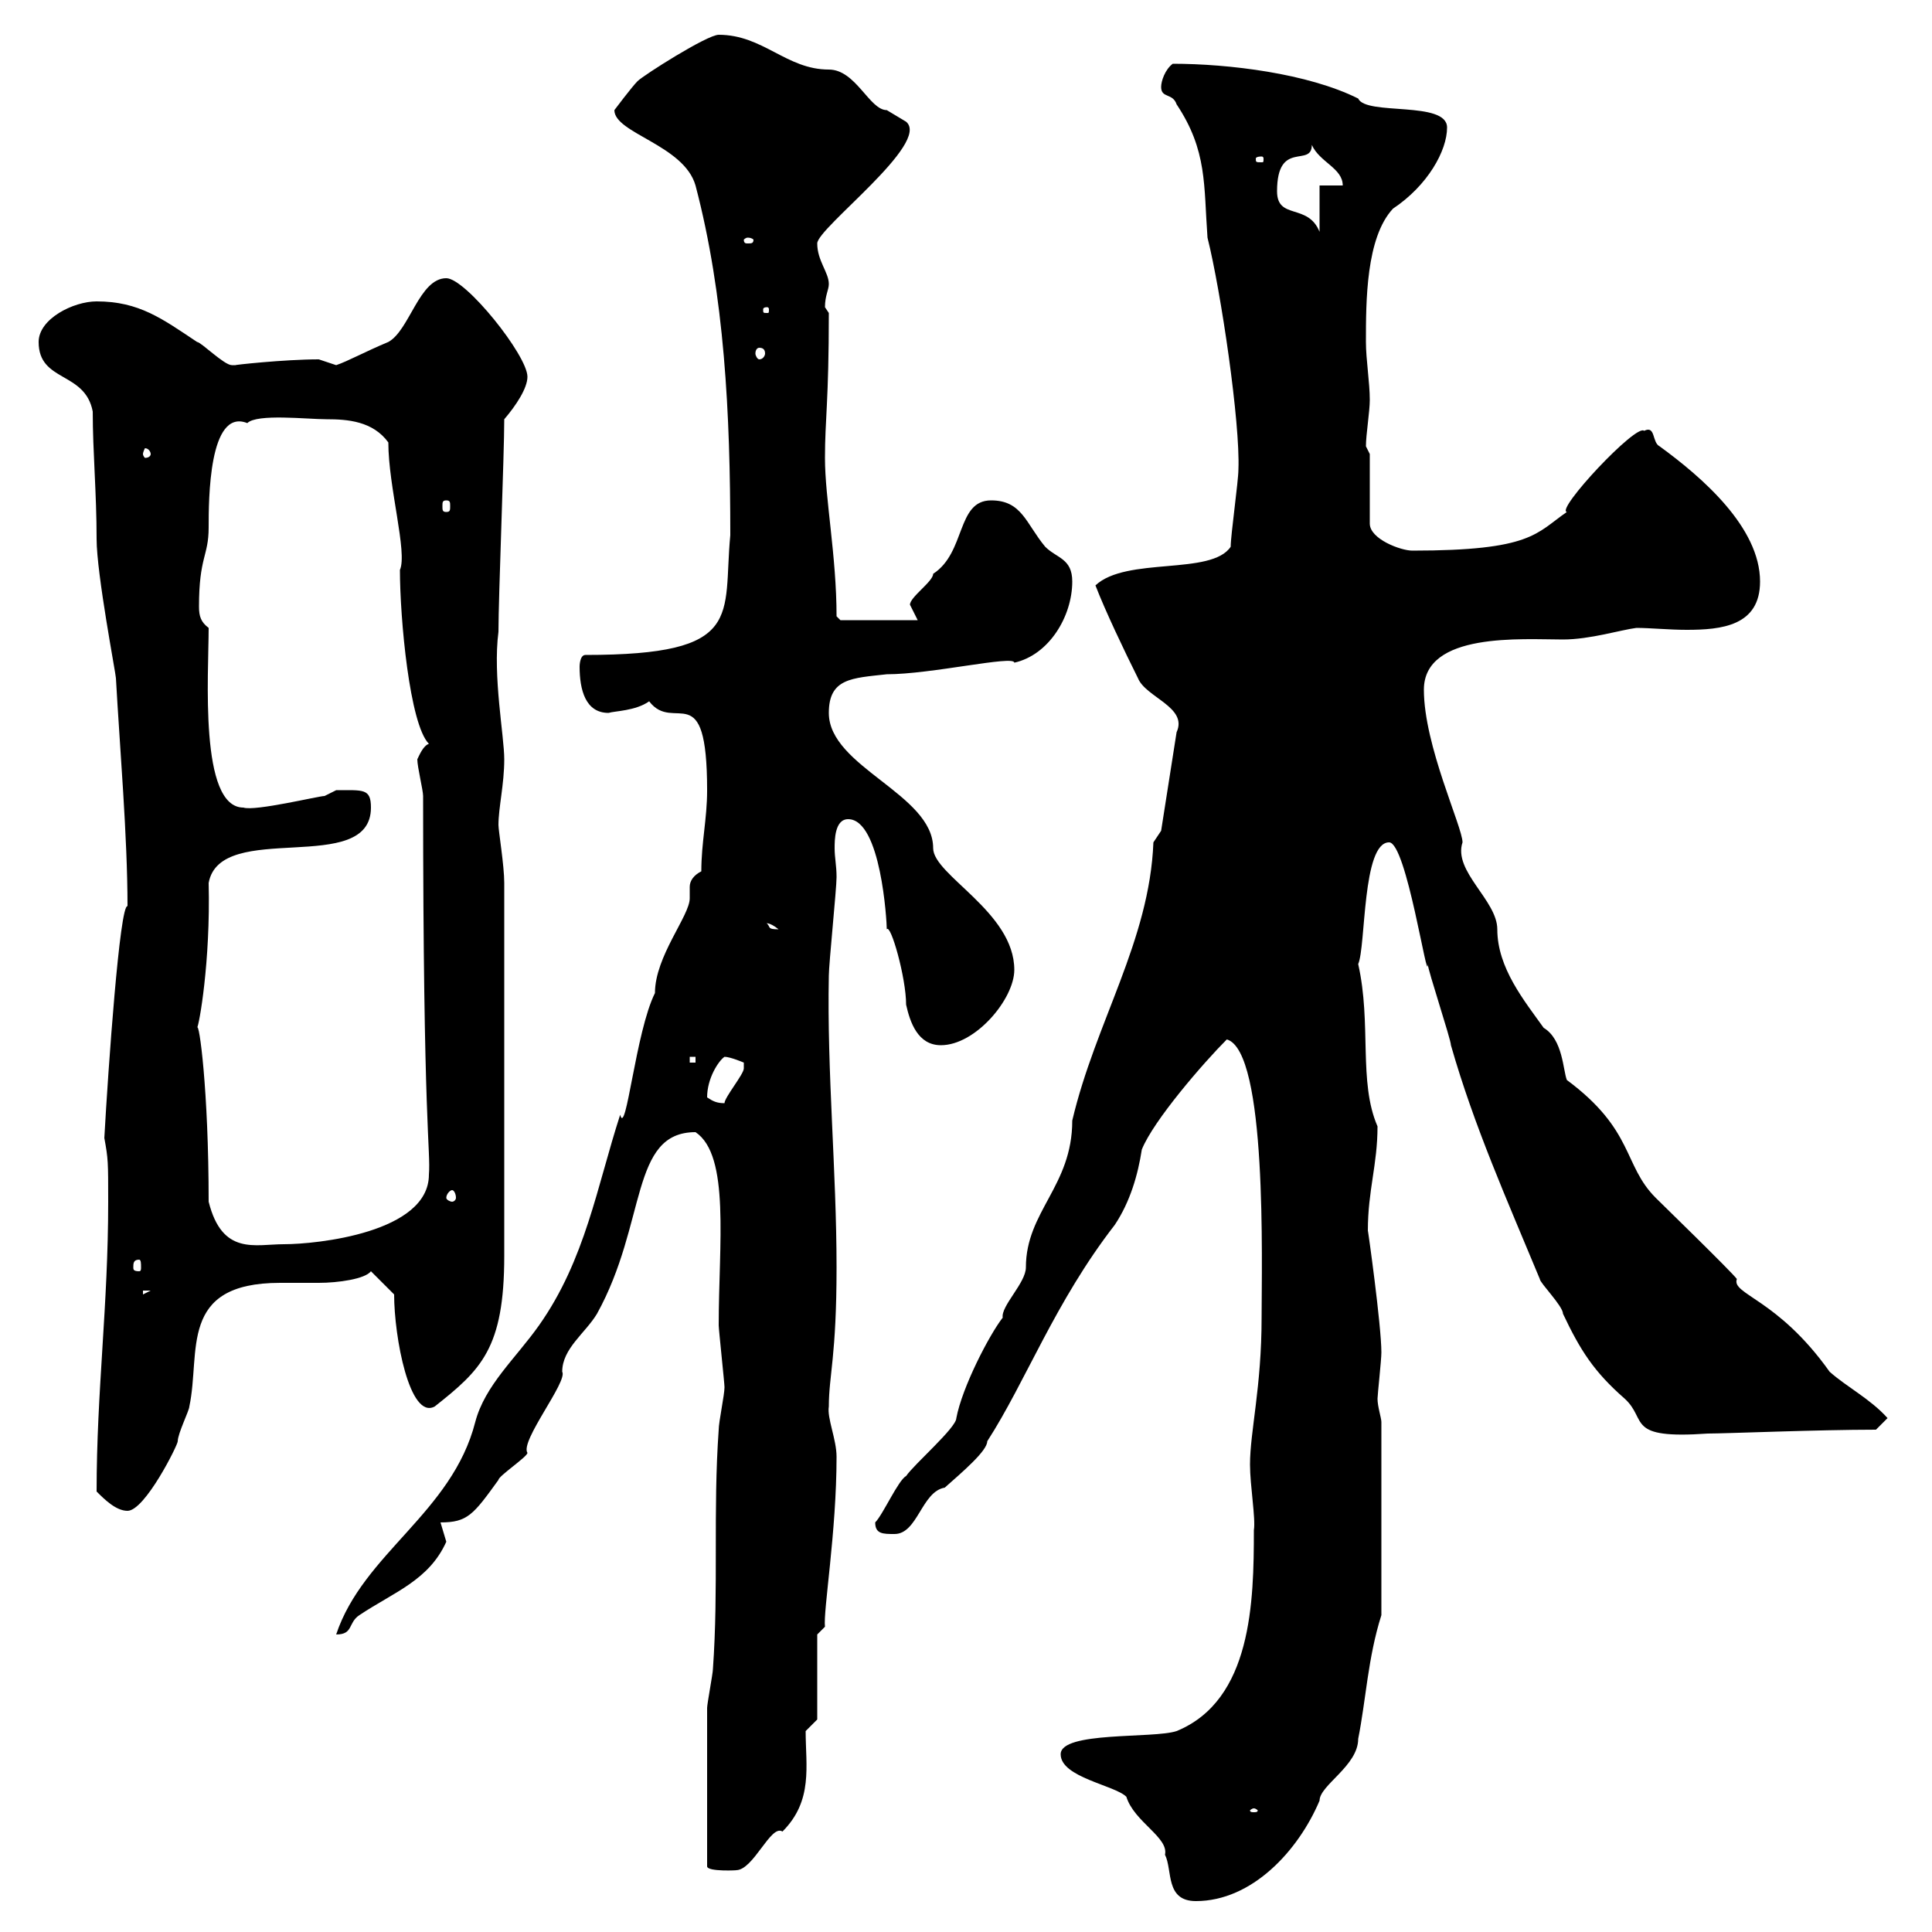 <svg xmlns="http://www.w3.org/2000/svg" xmlns:xlink="http://www.w3.org/1999/xlink" width="300" height="300"><path d="M164.70 272.40C164.70 276 173.10 277.20 174.90 279C176.10 282.90 181.50 285.30 180.90 288C182.10 290.40 180.90 295.20 185.70 295.20C194.40 295.20 201.60 287.40 204.90 279.60C204.90 277.20 210.90 274.20 210.90 270C212.10 264 212.40 257.40 214.50 250.80L214.50 220.80C214.50 220.20 213.90 218.40 213.90 217.20C213.90 216.60 214.50 211.20 214.50 210C214.50 205.80 212.40 190.80 212.40 191.10C212.40 184.80 213.90 180.90 213.90 174.90C210.90 168 213 159 210.90 149.70C212.10 147 211.50 130.80 215.70 130.80C218.40 130.80 221.70 153.30 221.70 149.70C221.70 150.60 225.30 161.40 225.30 162.30C228.90 174.90 234 186.30 239.10 198.60C239.10 199.20 242.70 202.80 242.70 204C245.40 209.70 247.50 213 252.30 217.20C255.90 220.50 252.30 223.50 265.20 222.60C267.90 222.60 282.30 222 291.30 222L293.10 220.20C290.40 217.20 286.80 215.40 284.10 213C276 201.60 268.80 201 269.70 198.60C268.80 197.40 257.70 186.60 257.10 186C252 180.90 253.80 175.50 243.30 167.70C242.70 166.20 242.70 161.40 239.70 159.60C236.70 155.40 232.50 150.30 232.50 144.30C232.50 139.80 225.60 135.30 227.10 130.80C227.10 128.40 221.10 115.80 221.10 107.10C221.10 98.10 236.40 99.30 242.70 99.30C246.90 99.30 251.70 97.80 254.10 97.50C256.20 97.50 259.20 97.80 261.90 97.80C267.30 97.80 273.30 97.20 273.30 90.30C273.30 81.90 264.30 74.10 257.70 69.30C256.50 68.70 257.10 66 255.30 66.90C254.10 65.70 241.50 79.20 243.30 79.50C238.50 82.80 237.90 85.50 219.30 85.50C217.50 85.50 212.70 83.70 212.70 81.30L212.70 70.50L212.10 69.30C212.10 67.50 212.70 63.90 212.70 62.10C212.70 59.40 212.10 55.80 212.10 53.10C212.10 46.80 212.10 36.90 216.30 32.40C221.70 28.80 224.70 23.40 224.70 19.80C224.70 15.60 212.10 18 210.90 15.30C203.10 11.40 190.80 9.90 182.10 9.90C180.90 10.80 180.30 12.60 180.30 13.50C180.30 15.30 182.10 14.40 182.70 16.20C187.50 23.40 186.90 28.80 187.50 36.90C189.60 45.30 192.60 65.70 192.30 72.90C192.30 74.70 191.10 83.10 191.10 84.90C188.10 89.40 174.90 86.40 170.10 90.90C171.60 94.80 174.60 101.10 176.70 105.30C177.90 108.30 184.50 109.80 182.70 113.70L180.30 129L179.10 130.80C178.50 146.10 170.10 158.70 166.50 174C166.50 184.20 159.30 188.10 159.30 196.80C159.30 199.20 155.40 202.80 155.70 204.60C153.60 207.30 149.40 215.40 148.50 220.20C148.50 221.70 141.90 227.40 140.70 229.20C139.50 229.80 137.10 235.20 135.90 236.40C135.90 238.20 137.10 238.20 138.90 238.20C142.50 238.20 143.10 231.60 146.70 231C149.40 228.60 153.30 225.30 153.30 223.80C159.30 214.50 163.80 202.20 173.10 190.20C175.50 186.60 176.70 182.40 177.30 178.50C179.10 174 186.90 165 190.50 161.40C196.80 163.20 195.90 196.20 195.90 204.60C195.90 215.40 194.10 222.30 194.10 227.40C194.10 230.70 195 235.80 194.70 237.60C194.70 248.70 194.40 264 182.70 268.80C179.10 270 164.70 268.80 164.70 272.40ZM109.80 289.80C109.80 290.70 114.90 290.40 114.30 290.40C117 290.40 119.70 283.20 121.50 284.40C126.30 279.60 125.10 274.20 125.10 268.80L126.90 267L126.90 253.80L128.10 252.60C127.80 250.20 129.90 237.90 129.90 226.20C129.90 223.50 128.40 220.20 128.70 218.40C128.70 213.60 129.90 210.60 129.90 196.80C129.90 181.80 128.40 166.50 128.70 151.50C128.70 149.70 129.90 138 129.90 136.20C129.90 134.40 129.60 133.20 129.60 131.70C129.60 130.50 129.60 127.20 131.70 127.20C136.80 127.20 137.70 143.10 137.70 144.30C138.30 143.40 140.70 151.80 140.70 156C141.30 158.70 142.50 162.30 146.10 162.30C151.50 162.30 157.50 155.10 157.50 150.60C157.50 141.60 144.90 135.90 144.90 131.70C144.90 123.30 128.70 119.10 128.70 110.70C128.70 105.30 132.30 105.30 137.70 104.70C144.60 104.70 157.50 101.70 157.50 102.90C162.90 101.70 166.50 95.70 166.50 90.30C166.50 86.70 164.10 86.70 162.30 84.90C159.30 81.30 158.70 77.70 153.90 77.70C148.50 77.70 150 85.80 144.90 89.10C144.90 90.30 141.30 92.70 141.30 93.90C141.30 93.90 142.50 96.30 142.50 96.30L130.50 96.30L129.90 95.70C129.90 86.40 128.10 77.40 128.10 71.10C128.10 65.10 128.70 62.40 128.70 48.60C128.70 48.60 128.10 47.70 128.10 47.70C128.10 45.90 128.70 45 128.70 44.10C128.70 42.30 126.90 40.50 126.90 37.80C126.90 35.40 144.60 22.20 140.70 18.90C140.70 18.90 137.70 17.10 137.70 17.10C135 17.10 132.90 10.80 128.70 10.80C122.10 10.80 118.50 5.40 111.60 5.40C109.80 5.40 99.90 11.70 99 12.60C98.10 13.50 95.40 17.10 95.40 17.10C95.40 20.70 106.20 22.50 108 28.80C112.50 45.90 113.40 64.20 113.40 83.10C112.20 95.70 115.80 101.70 90.90 101.70C90 101.70 90 103.50 90 103.50C90 107.10 90.90 110.70 94.50 110.70C95.40 110.40 98.70 110.40 100.80 108.90C104.70 114 109.80 104.70 109.80 122.70C109.80 127.20 108.90 130.80 108.90 135.30C107.70 135.90 107.10 136.80 107.10 137.70C107.10 138.60 107.10 138.90 107.10 139.50C107.10 142.20 101.70 148.50 101.70 154.20C98.70 160.20 97.20 176.70 96.30 173.10C92.70 184.20 90.90 195.60 83.70 205.80C80.10 210.90 75.30 215.10 73.80 220.80C70.20 234.90 56.40 241.20 52.20 253.80C54.90 253.80 54 252 55.80 250.80C61.20 247.20 66.60 245.40 69.30 239.40C69.30 239.40 68.40 236.40 68.40 236.40C72.60 236.40 73.50 235.20 77.40 229.80C77.40 229.20 81.90 226.20 81.90 225.60C80.70 223.80 88.20 214.50 87.30 213C87.30 209.40 90.90 207 92.70 204C100.50 189.90 97.80 175.80 108 175.80C113.40 179.40 111.60 193.20 111.60 205.80C111.60 206.40 112.50 214.80 112.50 215.40C112.50 216.60 111.60 220.80 111.60 222C110.70 234.60 111.60 246.60 110.70 259.20C110.70 259.80 109.80 264.60 109.80 265.20C109.80 270.90 109.80 282 109.80 289.80ZM194.70 280.80C195 280.80 195.30 281.10 195.30 281.10C195.30 281.40 195 281.40 194.70 281.40C194.40 281.40 194.10 281.40 194.10 281.10C194.10 281.10 194.40 280.80 194.70 280.80ZM15 231.60C16.20 232.80 18 234.60 19.80 234.60C22.50 234.60 27.60 224.40 27.60 223.80C27.60 222.60 29.40 219 29.40 218.40C31.20 210 27.60 199.20 43.50 199.20C45.60 199.20 47.40 199.20 49.50 199.20C52.50 199.20 56.70 198.60 57.60 197.40L61.20 201C61.20 207.60 63.60 220.50 67.50 218.40C74.70 212.70 78.30 209.40 78.30 195L78.30 137.10C78.30 134.40 77.40 129 77.40 128.10C77.40 125.40 78.30 121.80 78.30 117.90C78.30 114.30 76.50 105 77.40 98.10C77.40 92.70 78.30 70.50 78.30 65.10C80.10 63 81.90 60.30 81.90 58.50C81.90 55.20 72.30 43.20 69.30 43.20C65.10 43.20 63.60 51.30 60.30 53.10C56.70 54.60 54 56.10 52.20 56.70C52.20 56.70 49.50 55.80 49.50 55.80C44.10 55.80 36 56.70 36.60 56.70C36.60 56.70 36 56.70 36 56.70C34.80 56.70 31.20 53.10 30.60 53.10C25.20 49.50 21.60 46.80 15 46.80C11.40 46.80 6 49.50 6 53.10C6 59.40 13.20 57.60 14.40 63.90C14.40 70.20 15 76.50 15 83.70C15 89.10 18 104.70 18 105.30C18.60 116.10 19.80 129.90 19.80 140.70C18.60 140.40 16.80 165.90 16.20 176.70C16.80 180 16.80 180.30 16.80 186.60C16.80 202.80 15 216 15 231.60ZM22.20 200.40L23.40 200.40L22.20 201ZM21.60 195.60C21.90 195.60 21.90 196.20 21.90 196.80C21.90 197.10 21.90 197.40 21.60 197.40C20.70 197.40 20.70 197.10 20.70 196.80C20.70 196.20 20.70 195.60 21.60 195.60ZM32.40 186.60C32.40 169.20 30.90 158.40 30.60 159.60C30.90 159.30 32.70 149.40 32.40 137.10C34.20 127.20 57.60 136.20 57.60 125.40C57.60 122.40 56.40 122.70 52.20 122.70C52.20 122.70 50.40 123.60 50.40 123.60C49.50 123.60 39.60 126 37.80 125.40C30.90 125.40 32.40 104.70 32.40 97.50C31.20 96.60 30.90 95.70 30.90 94.20C30.90 86.40 32.40 86.40 32.40 81.90C32.40 77.70 32.40 63.30 38.40 65.70C39.90 64.20 47.70 65.10 50.70 65.10C54 65.10 57.90 65.40 60.30 68.70C60.30 75.60 63.30 85.80 62.10 88.50C62.10 96 63.60 112.50 66.60 115.50C65.70 115.80 65.10 117.30 64.80 117.90C64.80 119.10 65.70 122.70 65.70 123.60C65.70 175.20 66.90 178.50 66.60 182.40C66.60 191.40 49.20 193.20 44.10 193.20C39.60 193.20 34.50 195 32.40 186.60ZM70.20 184.80C70.50 184.80 70.80 185.40 70.80 186C70.80 186.30 70.50 186.60 70.20 186.60C69.90 186.60 69.30 186.30 69.30 186C69.30 185.40 69.90 184.80 70.20 184.80ZM109.80 170.40C109.80 167.40 111.60 164.70 112.50 164.10C113.40 164.10 115.50 165 115.50 165C115.50 165 115.50 165.90 115.50 165.90C115.50 166.80 112.50 170.40 112.50 171.30C111.30 171.30 110.70 171 109.80 170.40ZM107.10 164.10L108 164.10L108 165L107.10 165ZM119.10 143.40C118.80 143.40 119.40 143.10 120.90 144.30C119.10 144.30 119.70 144 119.10 143.40ZM69.30 77.70C69.90 77.70 69.90 78 69.90 78.60C69.90 79.20 69.90 79.50 69.30 79.50C68.70 79.50 68.70 79.20 68.70 78.60C68.70 78 68.70 77.70 69.30 77.70ZM23.40 70.50C23.40 70.80 23.10 71.10 22.50 71.10C22.50 71.10 22.20 70.80 22.20 70.50C22.20 70.20 22.50 69.60 22.50 69.60C23.10 69.60 23.40 70.20 23.40 70.50ZM117.90 54C118.50 54 118.80 54.30 118.80 54.90C118.80 55.20 118.50 55.80 117.90 55.80C117.60 55.80 117.30 55.20 117.30 54.90C117.30 54.30 117.60 54 117.90 54ZM119.10 47.70C119.40 47.70 119.40 48 119.40 48C119.40 48.60 119.40 48.60 119.10 48.60C118.50 48.60 118.50 48.60 118.50 48C118.50 48 118.50 47.70 119.10 47.70ZM116.10 36.90C116.70 36.90 117 37.20 117 37.20C117 37.80 116.70 37.80 116.10 37.80C115.80 37.80 115.50 37.80 115.50 37.20C115.50 37.20 115.80 36.90 116.10 36.90ZM198.30 29.70C198.30 21.60 203.70 26.10 203.70 22.50C204.90 25.20 208.50 26.10 208.50 28.80L204.90 28.80L204.90 36C203.10 31.50 198.30 34.20 198.30 29.70ZM195.90 24.30C196.20 24.30 196.20 24.60 196.20 24.60C196.20 25.20 196.20 25.20 195.90 25.20C195 25.20 195 25.20 195 24.60C195 24.60 195 24.30 195.90 24.30Z"/></svg>